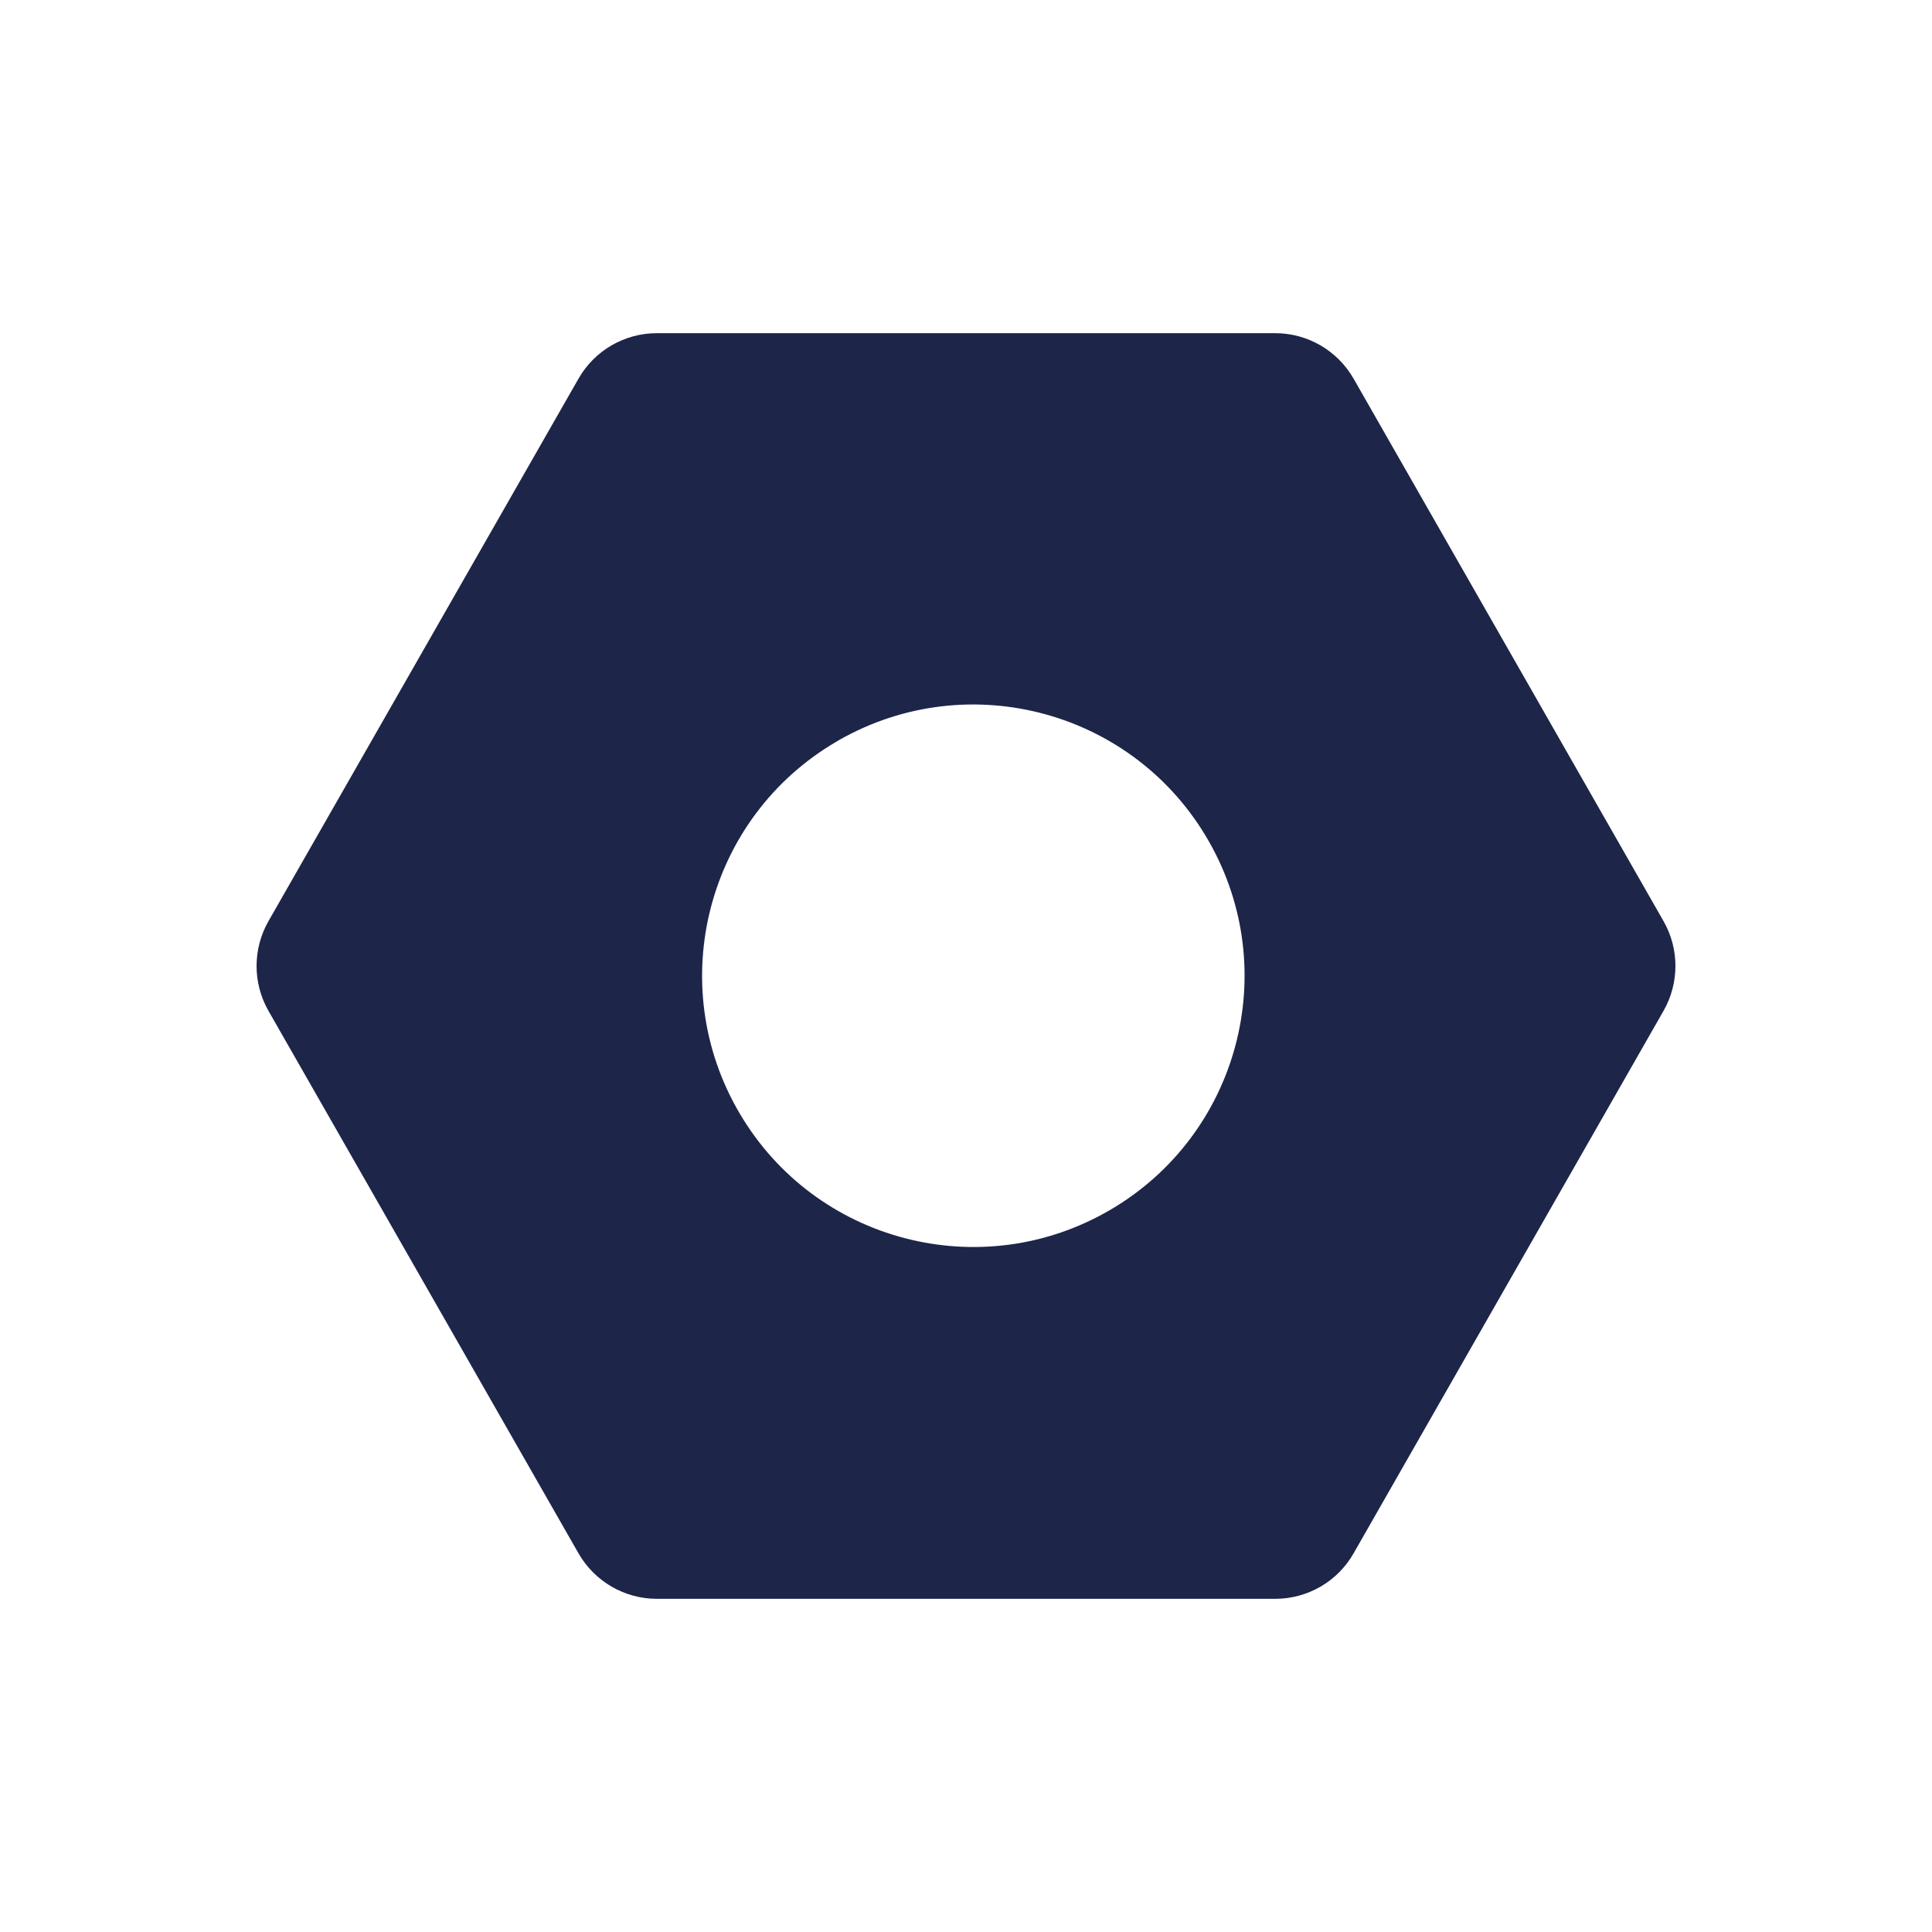 <?xml version="1.0" encoding="utf-8"?>
<!-- Generator: Adobe Illustrator 24.2.1, SVG Export Plug-In . SVG Version: 6.00 Build 0)  -->
<svg version="1.1" id="Capa_1" xmlns="http://www.w3.org/2000/svg" xmlns:xlink="http://www.w3.org/1999/xlink" x="0px" y="0px"
	 viewBox="0 0 200 200" style="enable-background:new 0 0 200 200;" xml:space="preserve">
<style type="text/css">
	.st0{fill:#1D2549;}
</style>
<path class="st0" d="M68,34.49c-3.36,0-6.46,1.8-8.12,4.72L27.79,95.36c-1.64,2.88-1.64,6.41,0,9.28l32.09,56.15
	c1.67,2.92,4.77,4.72,8.12,4.72h64.01c3.36,0,6.46-1.8,8.12-4.72l32.08-56.15c1.64-2.88,1.64-6.41,0-9.28l-32.08-56.15
	c-1.67-2.92-4.77-4.72-8.12-4.72H68z M114.96,125.23c-13.38,7.84-30.58,3.36-38.42-10.02s-3.36-30.58,10.02-38.42
	c0.11-0.06,0.21-0.12,0.32-0.19c13.48-7.66,30.62-2.95,38.28,10.53C132.76,100.49,128.21,117.46,114.96,125.23z"/>
</svg>
